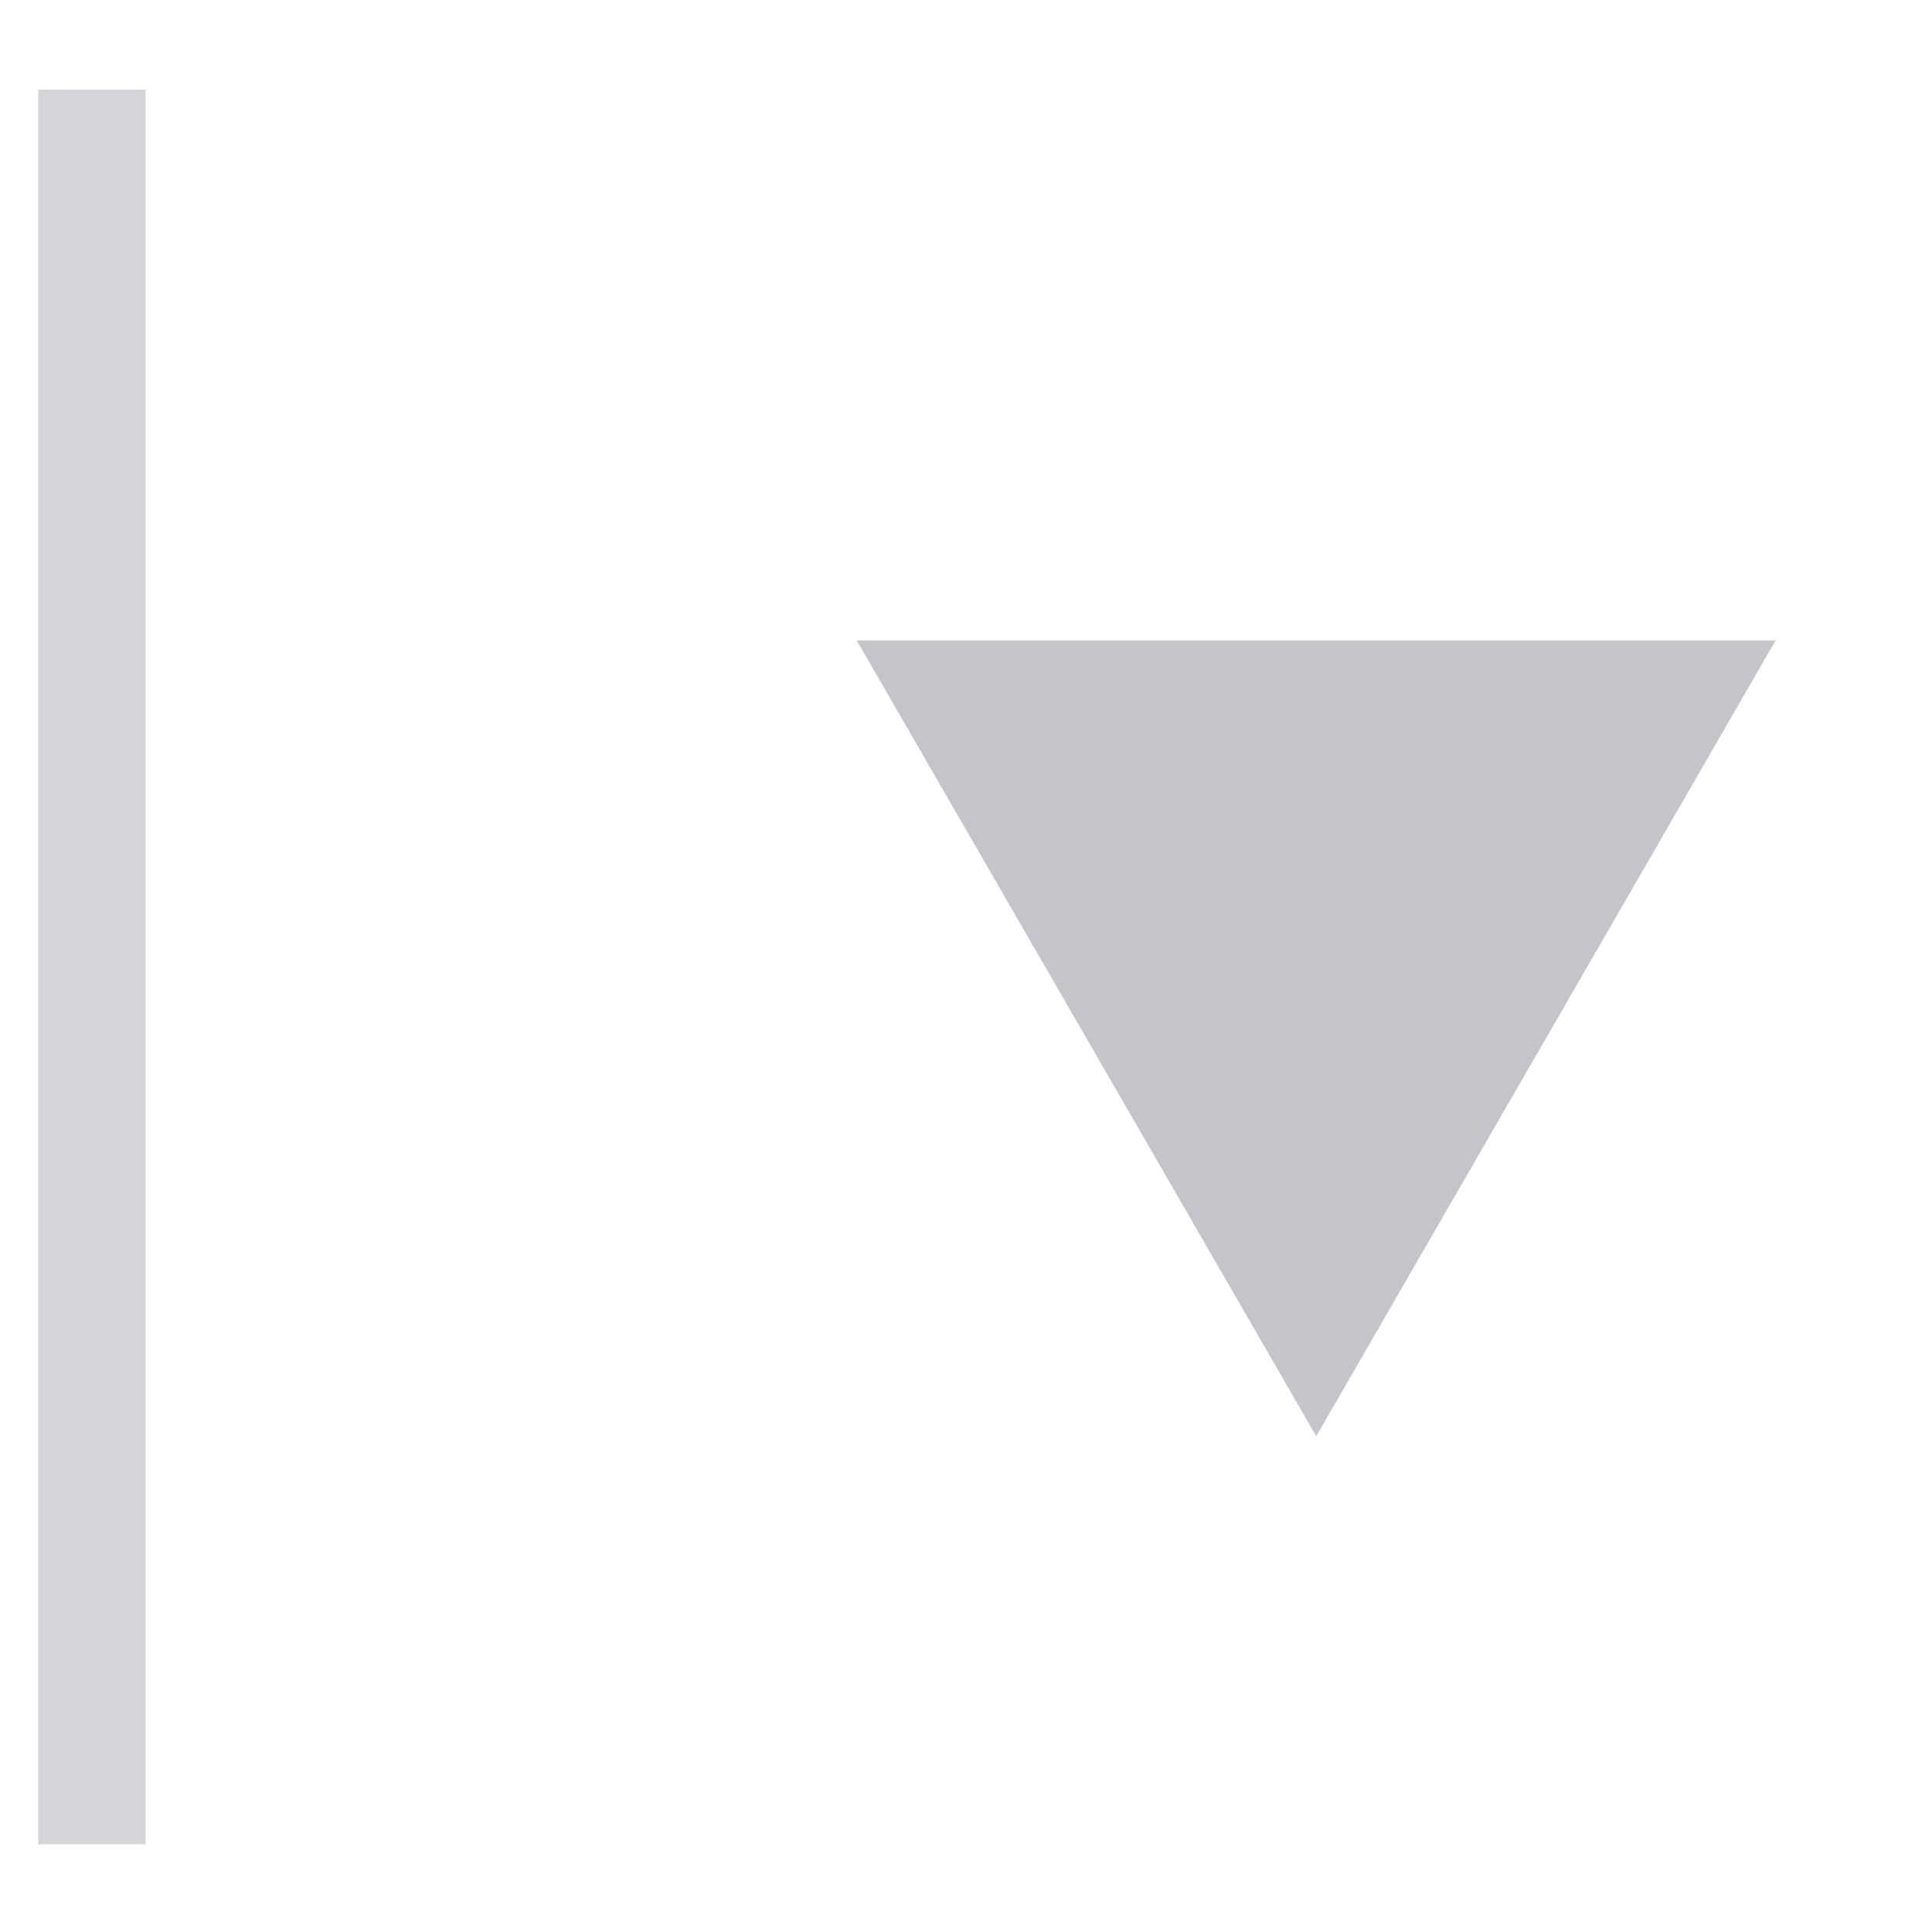 <svg width="18" height="18" viewBox="0 0 18 18" fill="none" xmlns="http://www.w3.org/2000/svg">
<path d="M12.263 13.381L7.982 5.967L16.543 5.967L12.263 13.381Z" fill="#C4C4CB"/>
<path d="M0.857 0.835V17.183" stroke="#D4D4DA"/>
</svg>
